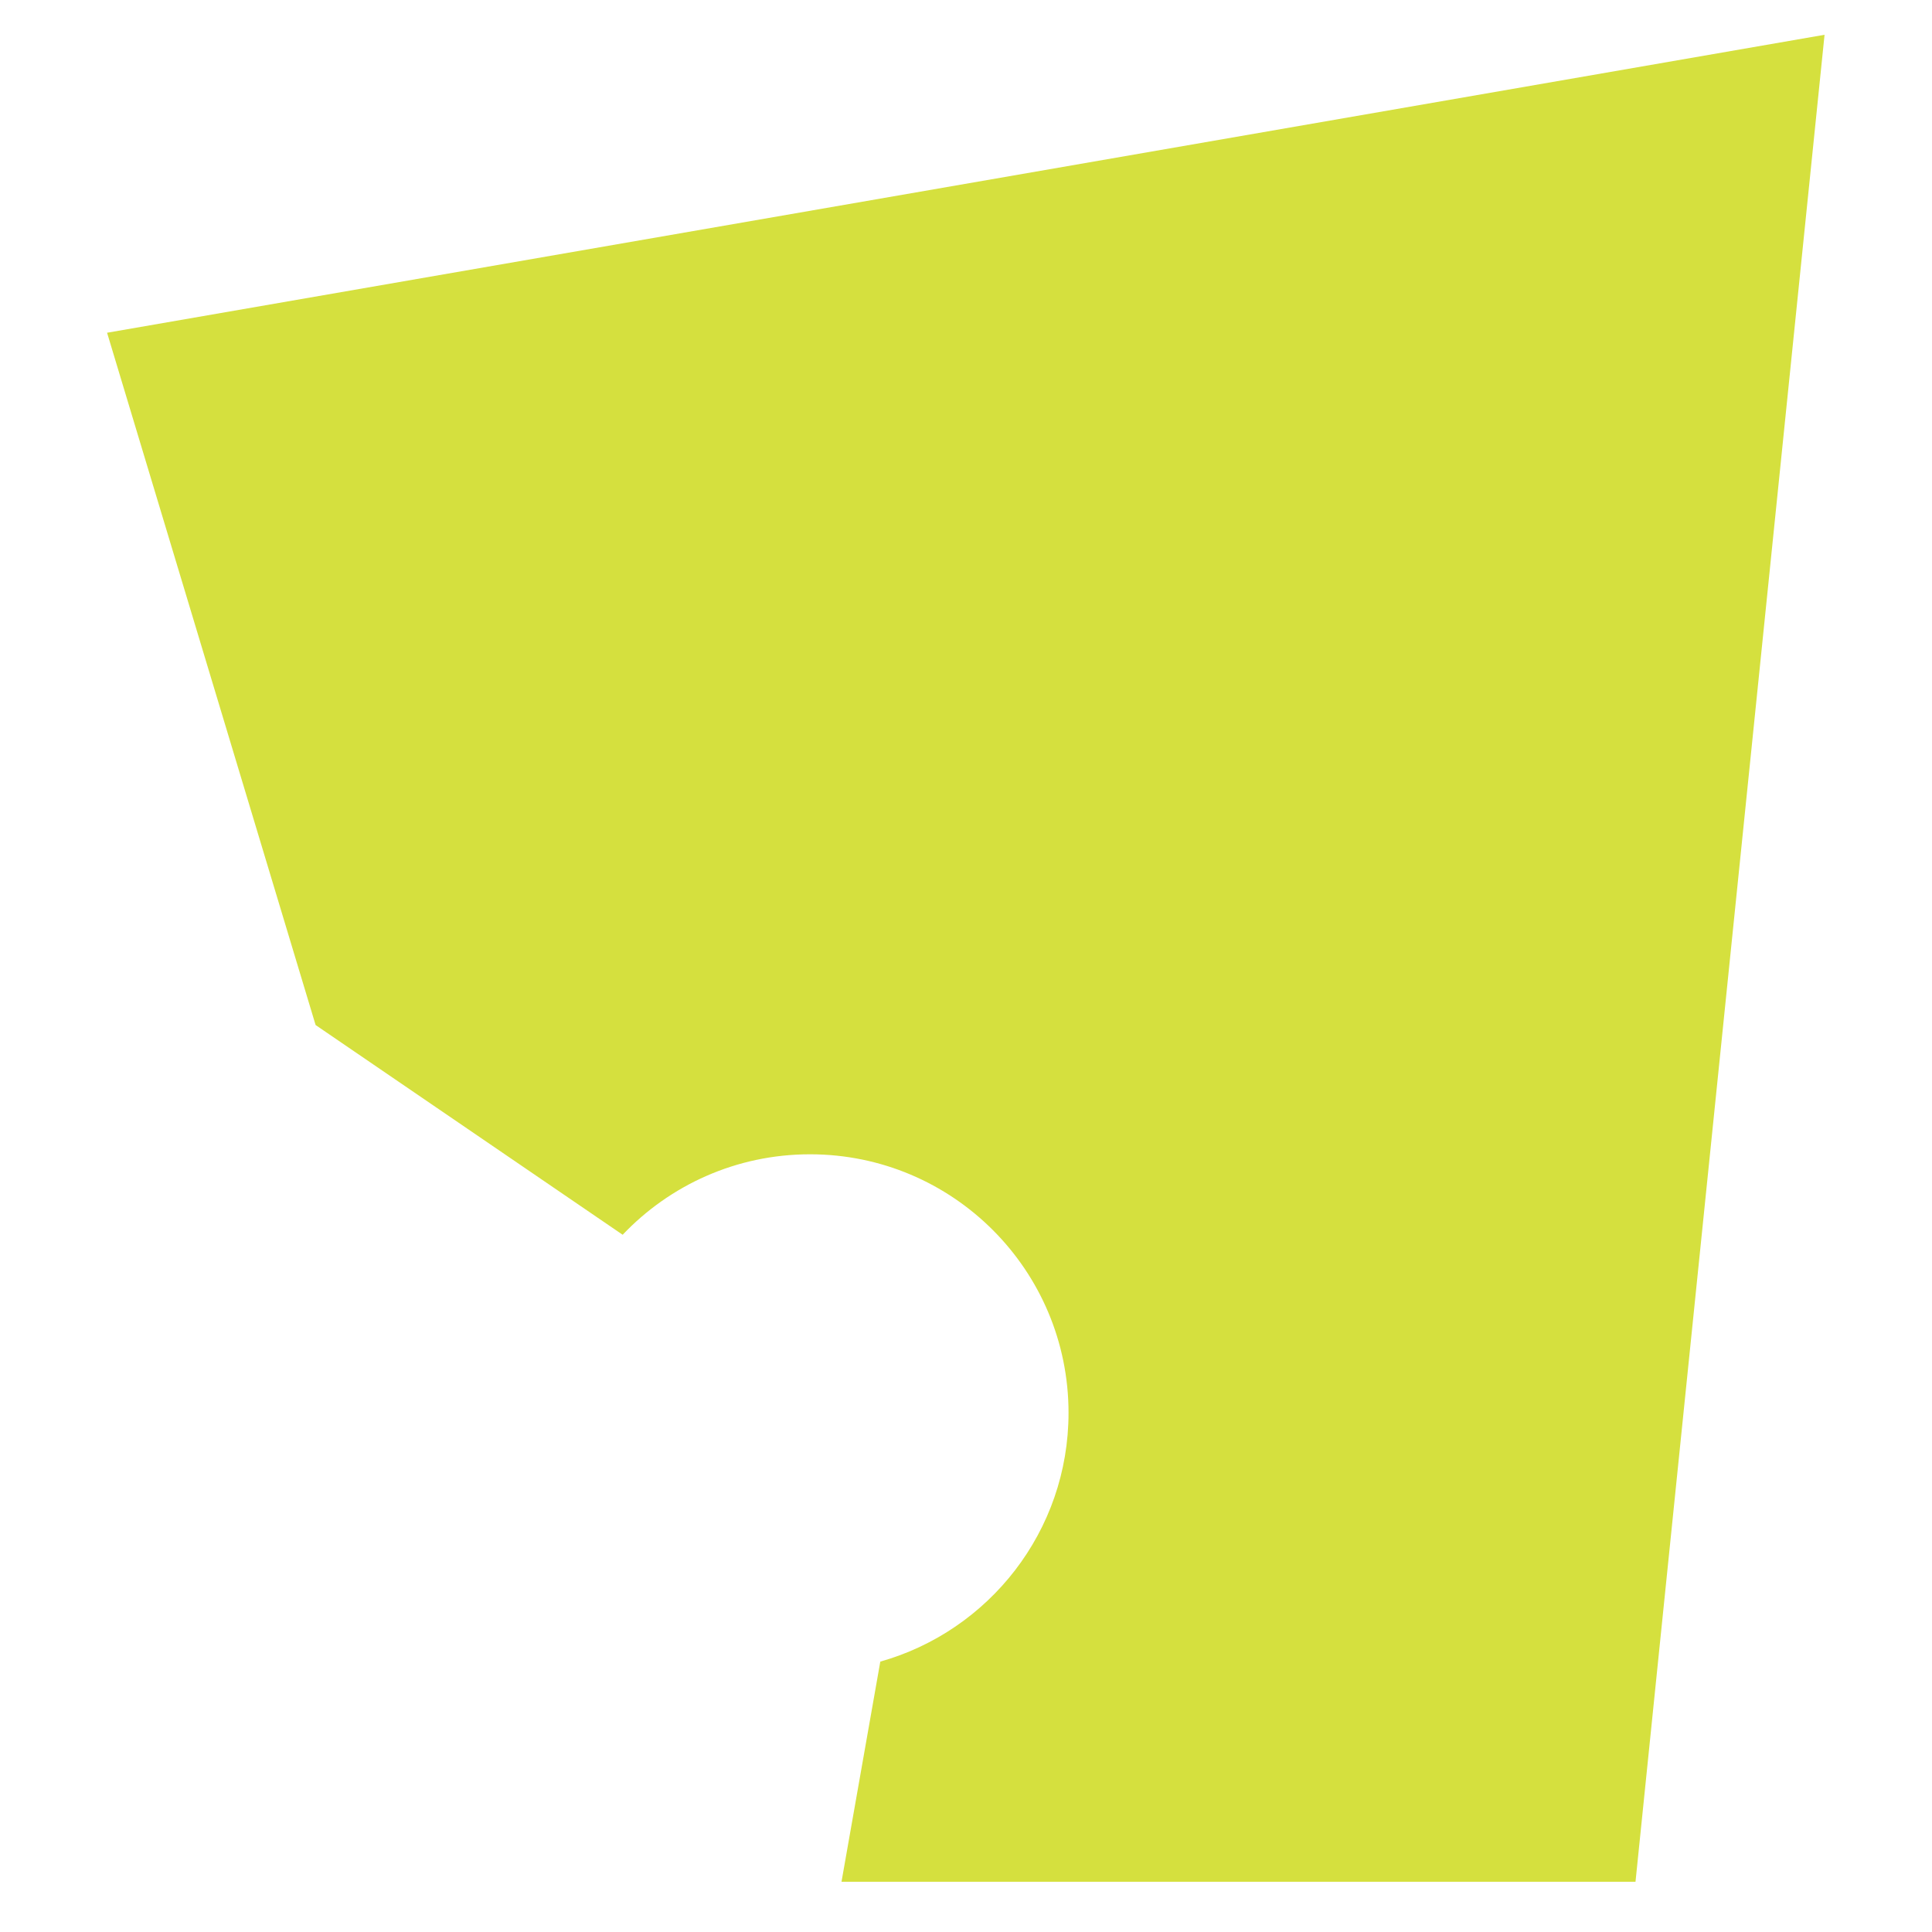 <?xml version="1.0" encoding="UTF-8"?>
<svg id="_レイヤー_1" data-name="レイヤー_1" xmlns="http://www.w3.org/2000/svg" width="500" height="500" viewBox="0 0 500 500">
  <path d="M27.711,86.113l53.967,179.163,79.465,54.278c12.19-12.82,29.396-20.825,48.483-20.825,36.953,0,66.909,29.956,66.909,66.909,0,30.643-20.608,56.456-48.714,64.384l-10.041,56.978h205.487L472.193,9,27.711,86.113Z" fill="#d5e03e"/>
</svg>
